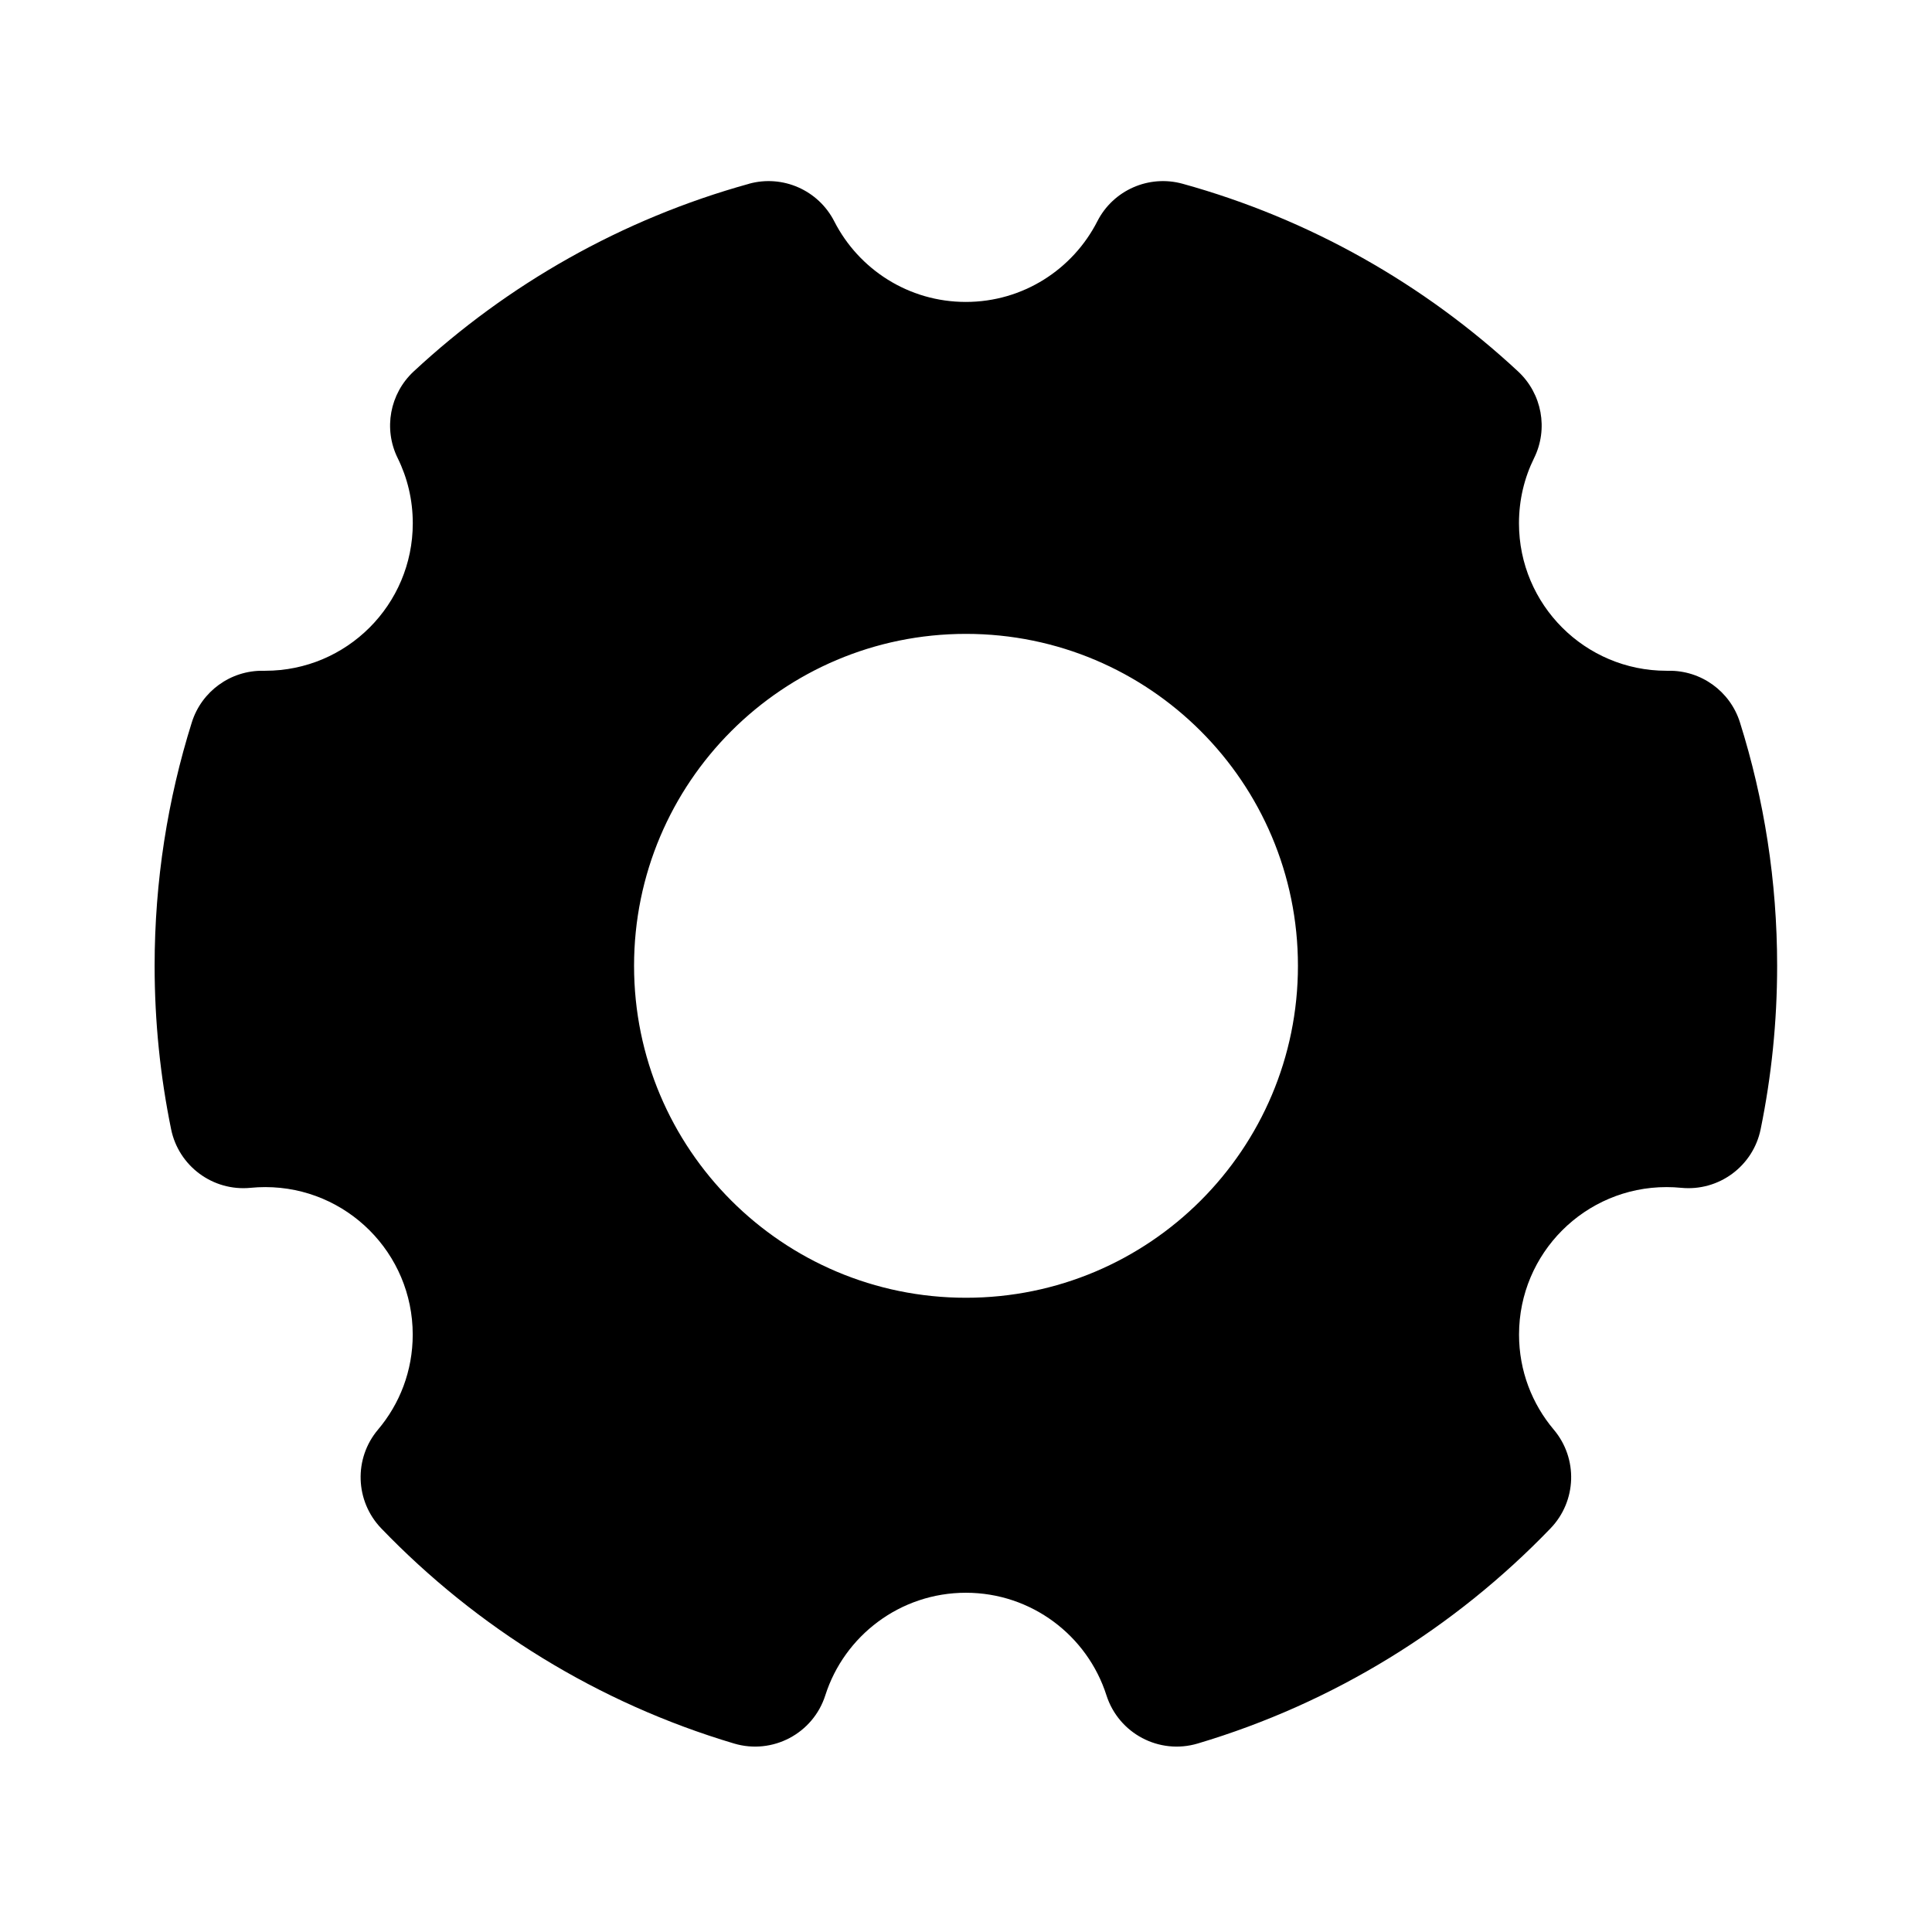 <!-- Generated by weiling.cn -->
<svg version="1.1" xmlns="http://www.w3.org/2000/svg" width="32" height="32" viewBox="0 0 32 32">
<path fill="currentColor" d="M12.407 3.044c-2.106 0.583-4.003 1.665-5.556 3.109-0.395 0.368-0.503 0.951-0.264 1.435 0.16 0.324 0.25 0.689 0.25 1.079 0 1.349-1.094 2.443-2.443 2.443l-0.034-0c-0.54-0.008-1.021 0.34-1.183 0.855-0.4 1.274-0.616 2.629-0.616 4.032 0 0.926 0.094 1.831 0.273 2.706 0.125 0.613 0.694 1.032 1.316 0.971 0.080-0.008 0.161-0.012 0.243-0.012 1.349 0 2.443 1.094 2.443 2.443 0 0.601-0.215 1.148-0.575 1.574-0.404 0.478-0.38 1.184 0.053 1.635 1.586 1.648 3.59 2.893 5.844 3.564 0.637 0.19 1.31-0.165 1.512-0.799 0.315-0.986 1.24-1.698 2.328-1.698s2.013 0.712 2.328 1.698c0.203 0.634 0.875 0.989 1.512 0.799 2.254-0.671 4.258-1.916 5.844-3.564 0.434-0.451 0.457-1.157 0.053-1.635-0.359-0.426-0.575-0.973-0.575-1.574 0-1.349 1.094-2.443 2.443-2.443 0.082 0 0.163 0.004 0.243 0.012 0.623 0.061 1.191-0.358 1.316-0.971 0.179-0.875 0.273-1.78 0.273-2.706 0-1.403-0.215-2.757-0.616-4.032-0.162-0.515-0.643-0.863-1.183-0.855l-0.034 0c-1.349 0-2.443-1.094-2.443-2.443 0-0.39 0.090-0.755 0.25-1.079 0.239-0.484 0.131-1.067-0.264-1.435-1.553-1.444-3.45-2.526-5.556-3.109-0.559-0.155-1.151 0.105-1.414 0.622-0.406 0.795-1.23 1.335-2.178 1.335s-1.773-0.54-2.179-1.335c-0.264-0.517-0.855-0.777-1.414-0.622zM10.502 15.997c0-3.036 2.461-5.498 5.498-5.498s5.498 2.461 5.498 5.498c0 3.036-2.461 5.498-5.498 5.498s-5.498-2.461-5.498-5.498z"></path>
</svg>
